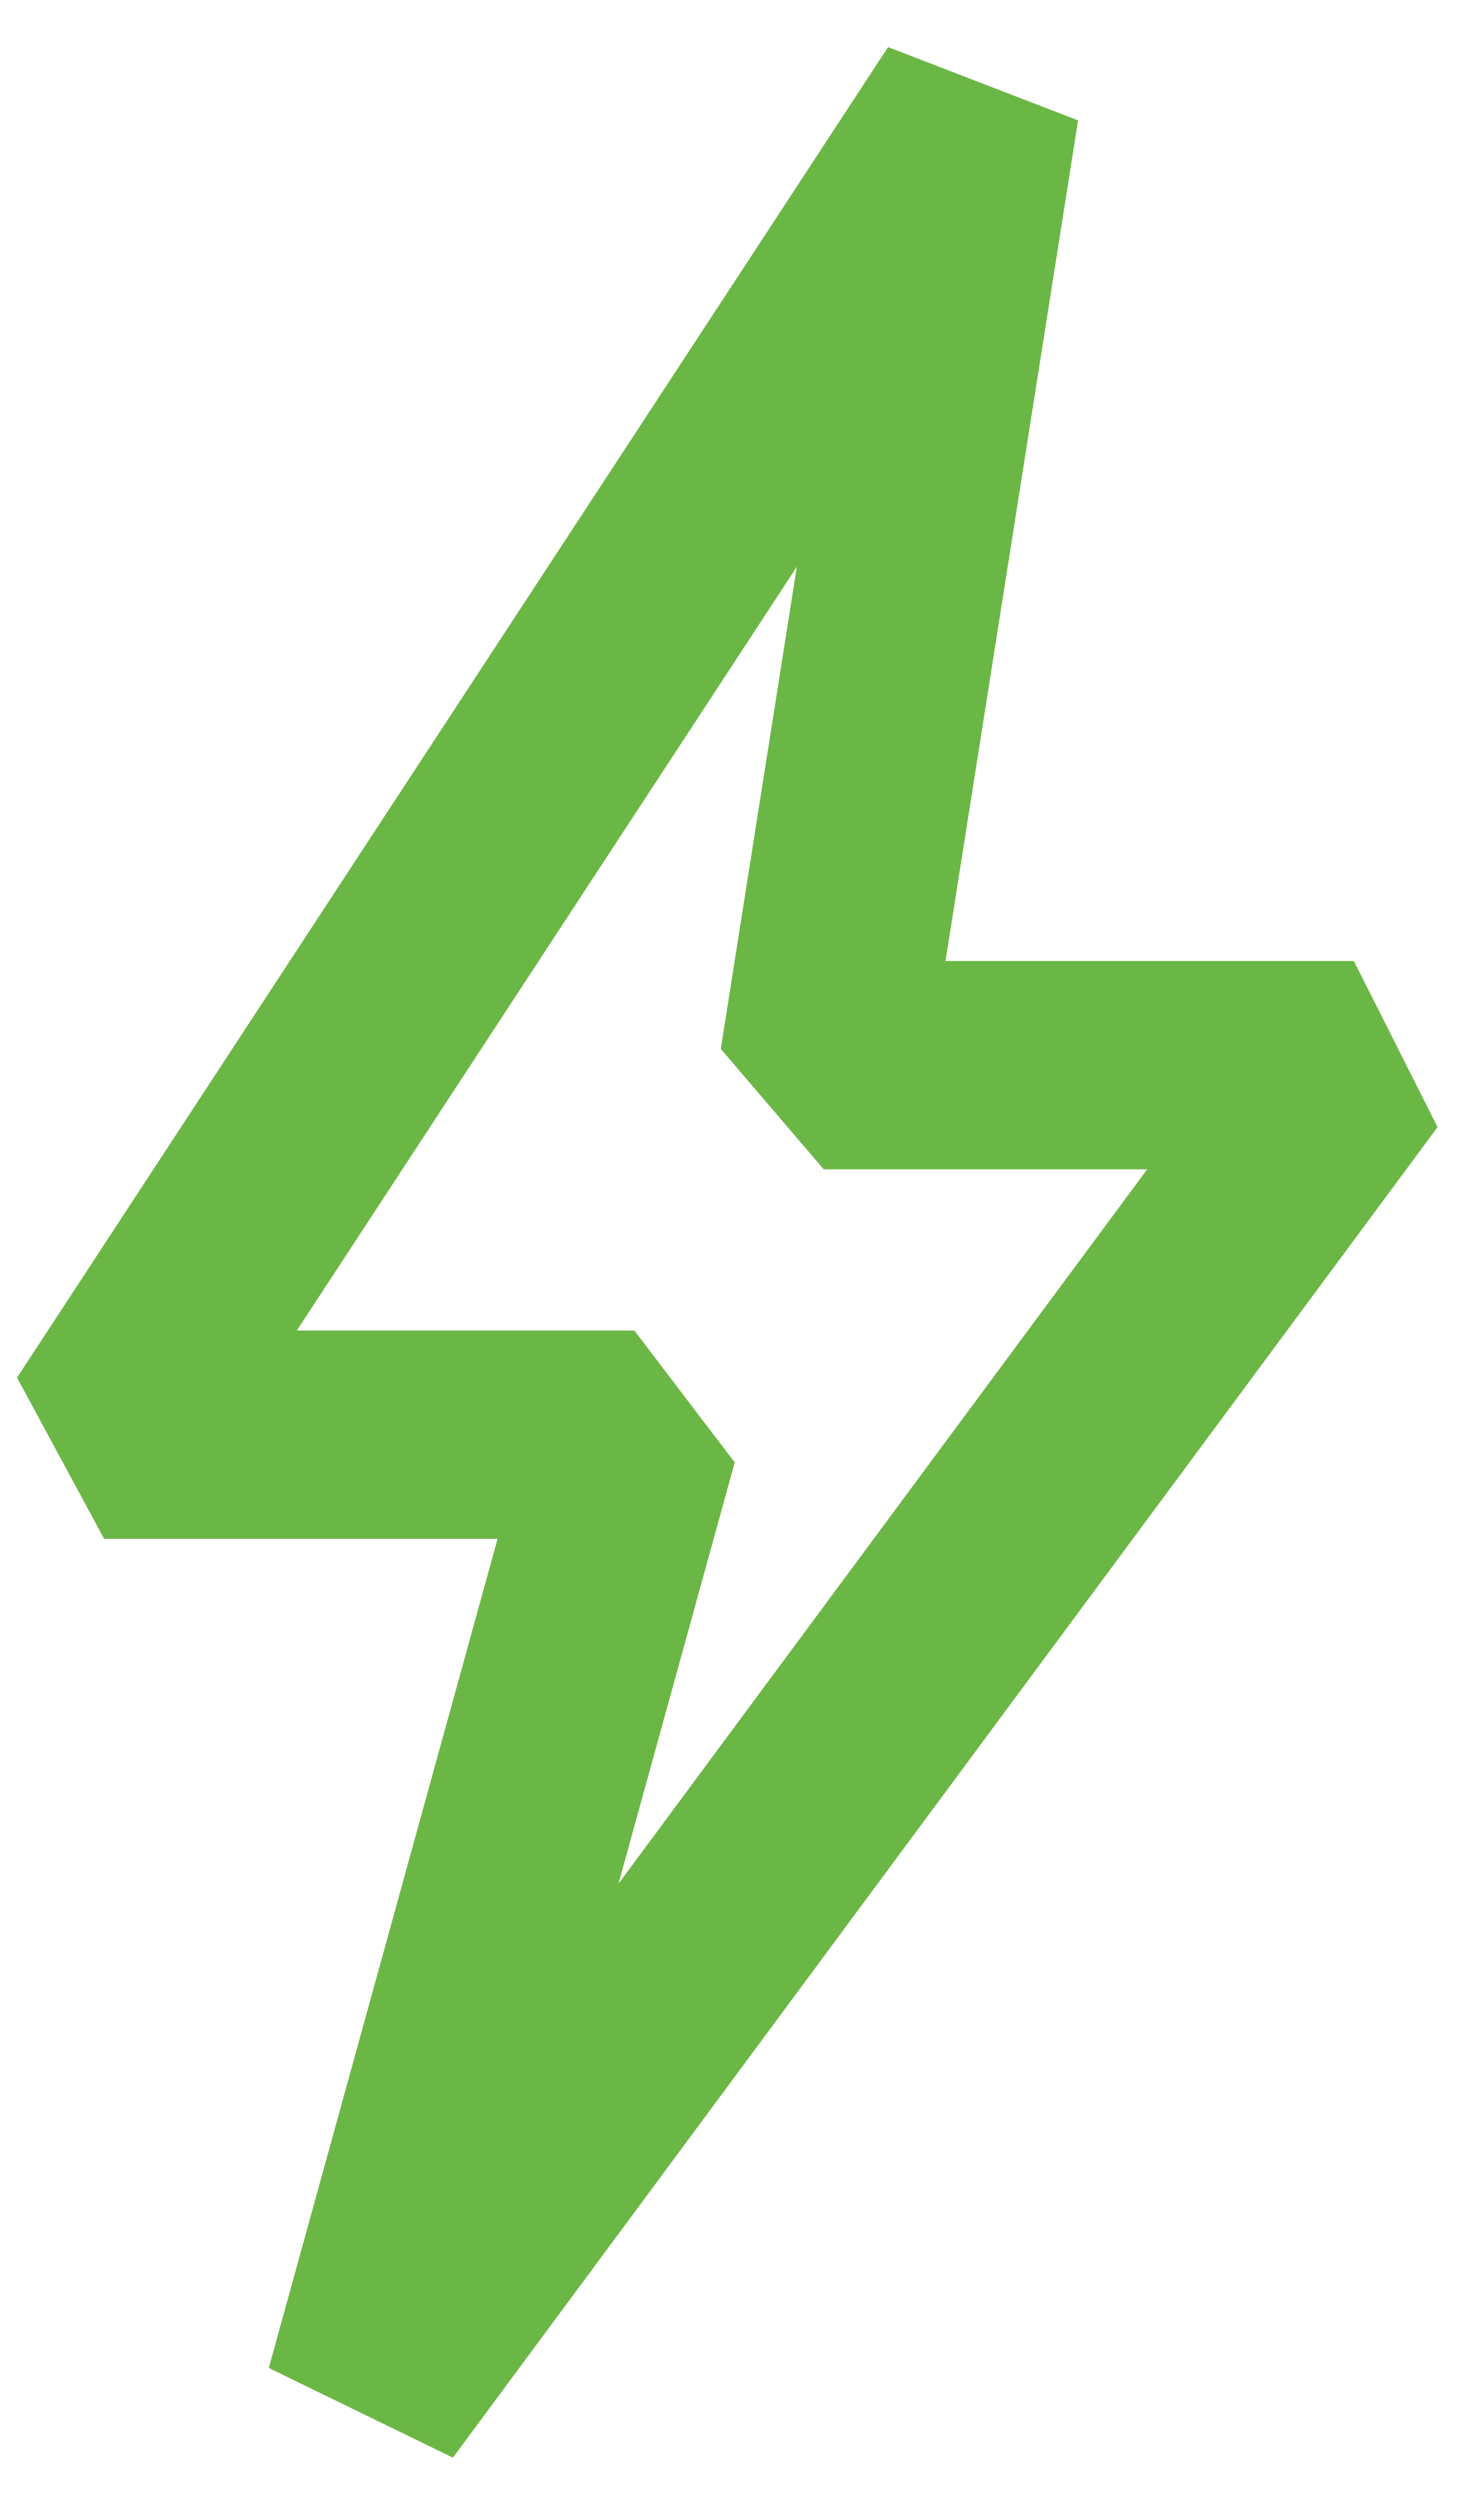 <?xml version="1.0" encoding="UTF-8"?>
<svg width="14px" height="24px" viewBox="0 0 14 24" version="1.1" xmlns="http://www.w3.org/2000/svg" xmlns:xlink="http://www.w3.org/1999/xlink">
    <!-- Generator: Sketch 48.2 (47327) - http://www.bohemiancoding.com/sketch -->
    <title>innovation-icon</title>
    <desc>Created with Sketch.</desc>
    <defs></defs>
    <g id="Page-1" stroke="none" stroke-width="1" fill="none" fill-rule="evenodd" stroke-linejoin="bevel">
        <g id="innovation-icon" transform="translate(1, 1)" stroke="#6BB745" stroke-width="2">
            <polygon id="Shape" points="8.364 0 0 12.774 5.091 12.774 2.545 22 12 9.226 6.909 9.226"></polygon>
        </g>
    </g>
</svg>